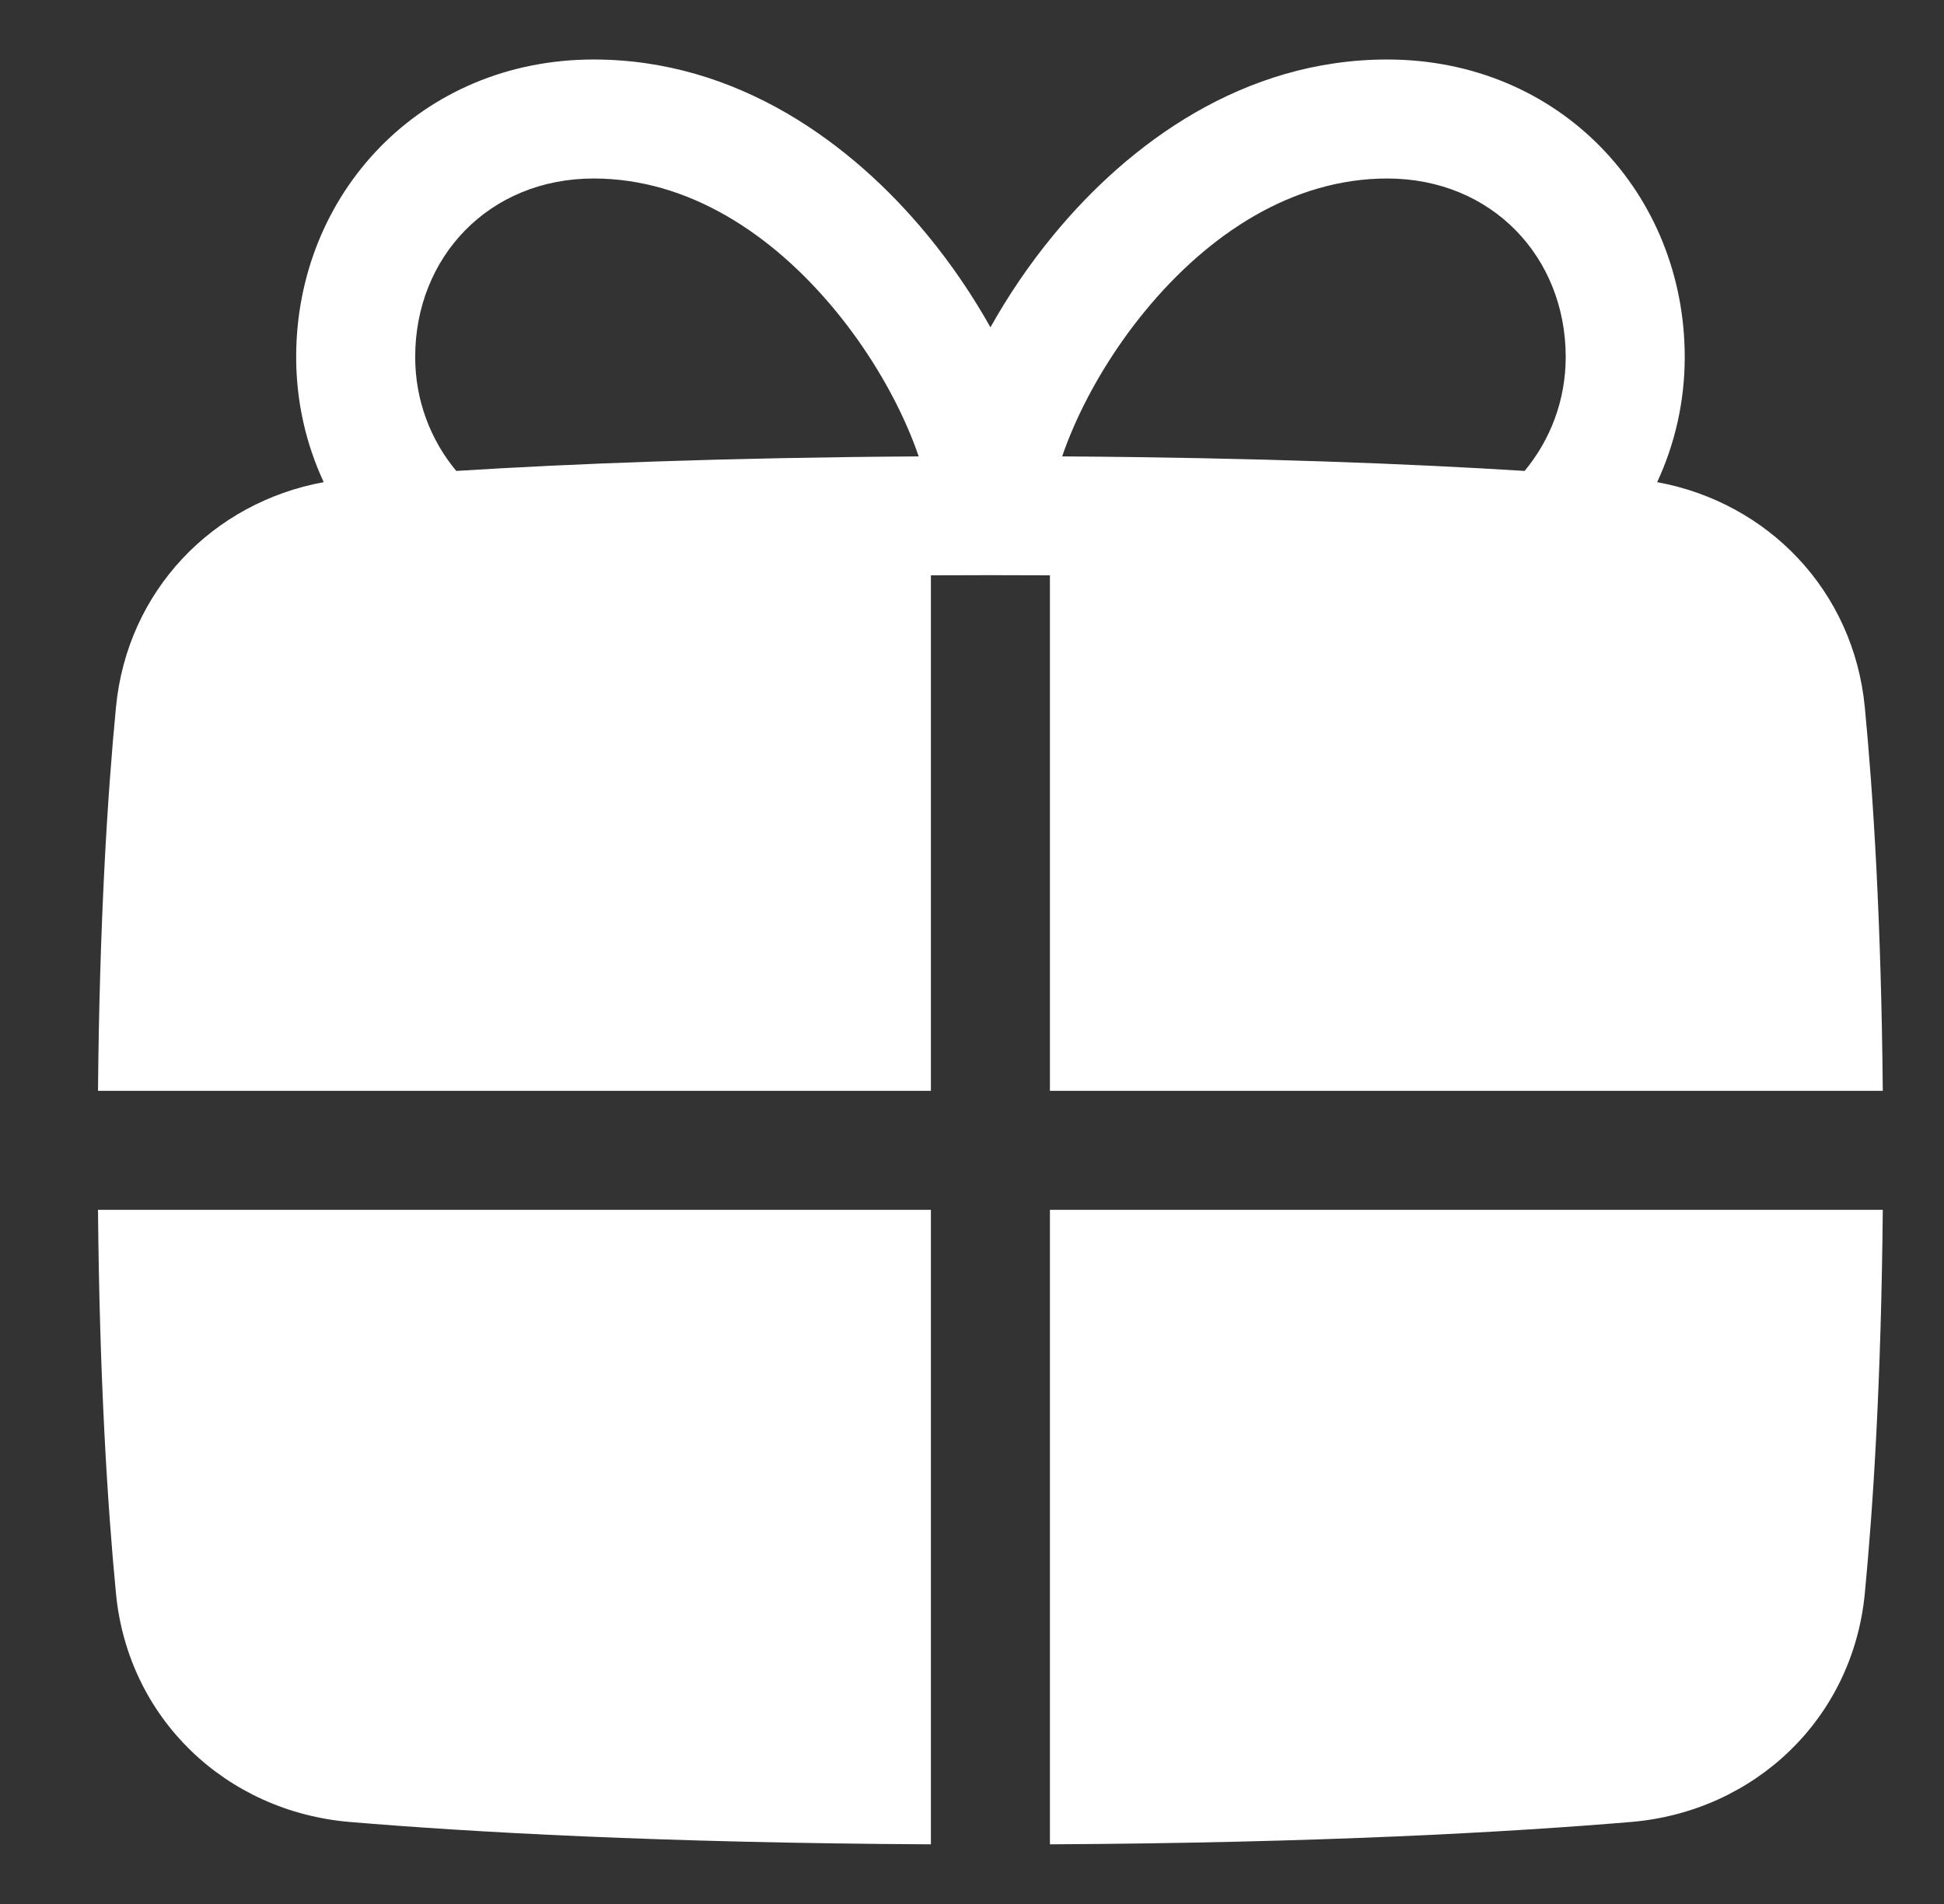 <svg width="49" height="48" viewBox="0 0 49 48" fill="none" xmlns="http://www.w3.org/2000/svg">
<rect x="0" y="0" width="49" height="48" fill="#333333" stroke="none"/>
<path fill-rule="evenodd" clip-rule="evenodd" d="M23.464 14.504V27.5H2.47C2.509 23.225 2.709 20.051 2.923 17.829C3.206 14.892 5.36 12.669 8.159 12.155C7.714 11.196 7.465 10.127 7.465 9C7.465 4.889 10.606 1.5 14.965 1.5C18.579 1.5 21.463 3.603 23.372 5.921C23.99 6.671 24.523 7.463 24.965 8.252C25.406 7.463 25.939 6.671 26.557 5.921C28.466 3.603 31.35 1.5 34.965 1.5C39.324 1.5 42.465 4.889 42.465 9C42.465 10.127 42.216 11.196 41.77 12.155C44.568 12.669 46.721 14.893 47.004 17.829C47.218 20.051 47.418 23.225 47.457 27.5H26.464V14.504C25.975 14.502 25.475 14.5 24.965 14.5C24.454 14.5 23.953 14.502 23.464 14.504ZM10.465 9C10.465 6.484 12.323 4.5 14.965 4.5C17.35 4.5 19.466 5.897 21.057 7.829C21.841 8.781 22.456 9.817 22.87 10.77C22.983 11.03 23.078 11.275 23.156 11.506C18.234 11.537 14.382 11.692 11.5 11.872C10.852 11.092 10.465 10.092 10.465 9ZM38.429 11.872C35.548 11.692 31.696 11.537 26.773 11.506C26.851 11.275 26.946 11.03 27.059 10.77C27.473 9.817 28.088 8.781 28.872 7.829C30.463 5.897 32.579 4.5 34.965 4.5C37.606 4.5 39.465 6.484 39.465 9C39.465 10.092 39.077 11.092 38.429 11.872Z" fill="white"/>
<path d="M23.464 30.5V46.496C16.651 46.461 11.856 46.187 8.822 45.933C5.706 45.672 3.228 43.336 2.923 40.171C2.709 37.949 2.509 34.775 2.47 30.5H23.464Z" fill="white"/>
<path d="M26.464 30.5V46.496C33.276 46.461 38.072 46.187 41.106 45.933C44.222 45.672 46.699 43.336 47.004 40.171C47.218 37.949 47.418 34.775 47.457 30.5H26.464Z" fill="white"/>
</svg>
